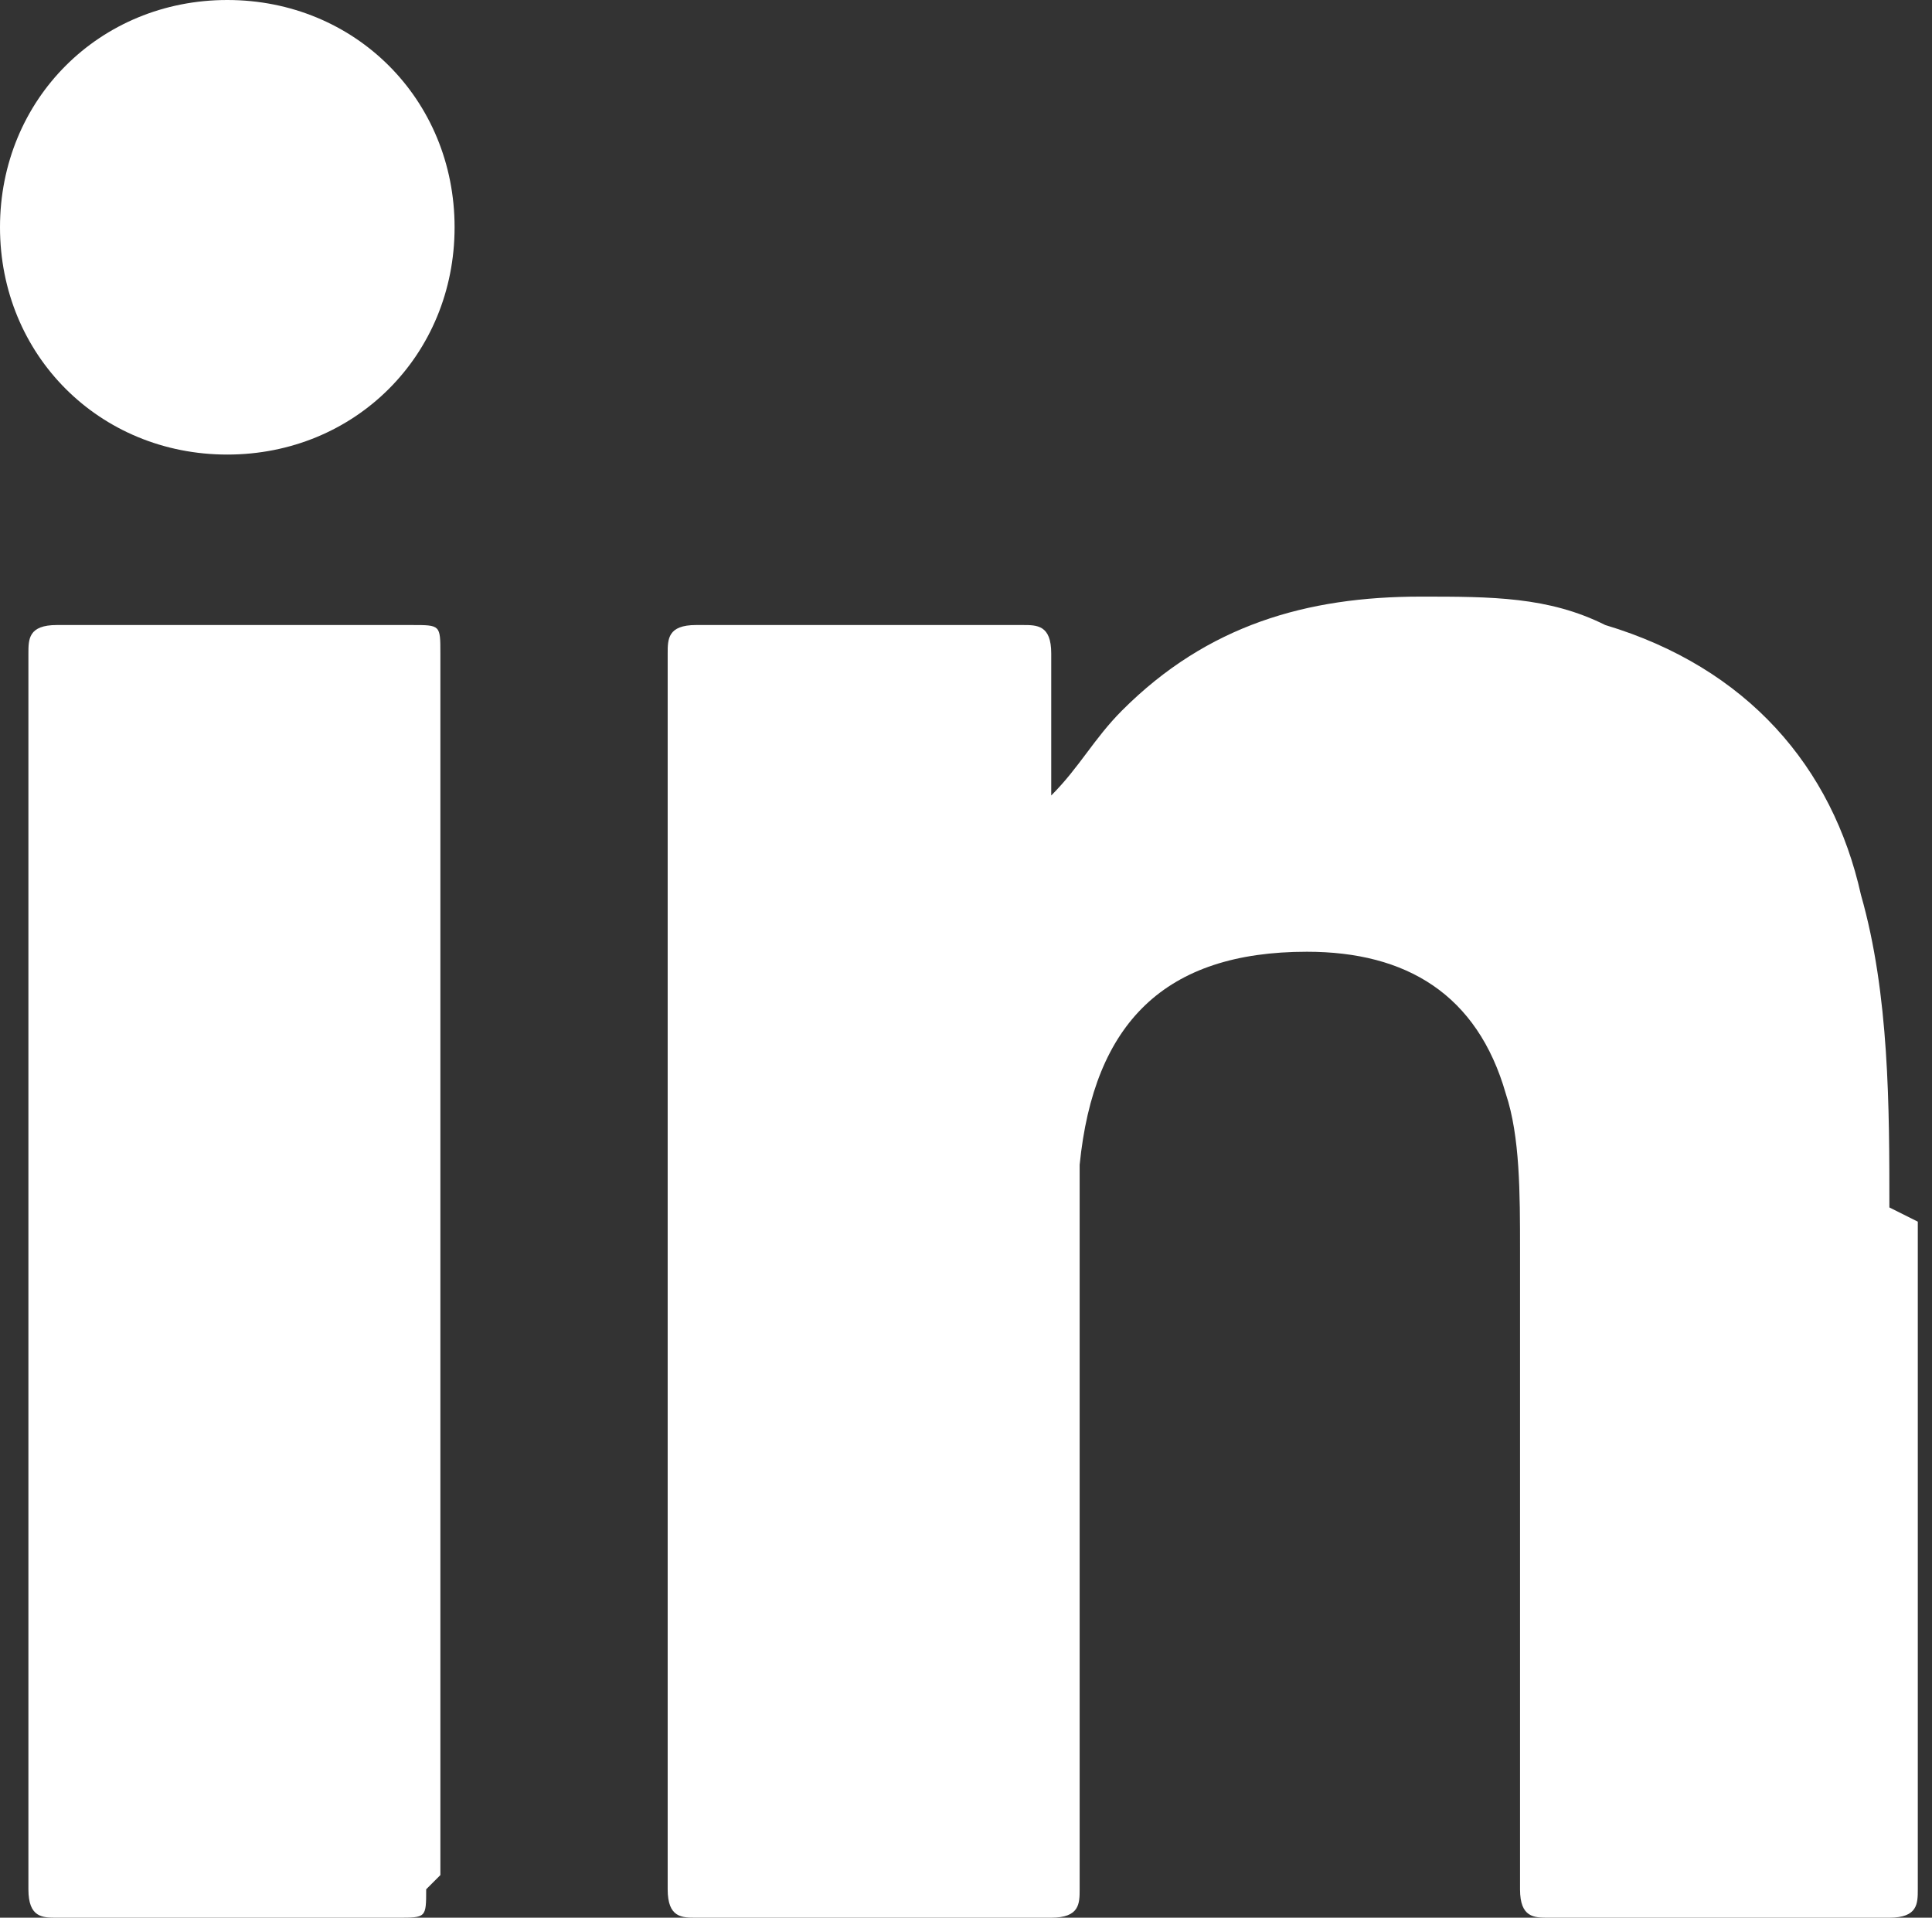 <?xml version="1.0" encoding="UTF-8"?>
<svg xmlns="http://www.w3.org/2000/svg" xmlns:xlink="http://www.w3.org/1999/xlink" version="1.1" viewBox="0 0 13.6 13.5">
  <rect x="0" y="0" width="13.6" height="13.5" fill="#333333" stroke="none"/>
  <defs>
    <style>
      .cls-1 {
        fill: none;
      }

      .cls-2 {
        fill: #fff;
      }

      .cls-3 {
        clip-path: url(#clippath);
      }
    </style>
    <clipPath id="clippath">
      <rect class="cls-1" width="13.6" height="13.5"/>
    </clipPath>
  </defs>
  <!-- Generator: Adobe Illustrator 28.6.0, SVG Export Plug-In . SVG Version: 1.2.0 Build 709)  -->
  <g>
    <g id="Capa_1">
      <g class="cls-3">
        <path class="cls-2" d="M13.5,8.6c0,1.6,0,3.2,0,4.7,0,.1,0,.2-.2.2-.8,0-1.6,0-2.4,0-.1,0-.2,0-.2-.2,0-1.5,0-3,0-4.5,0-.4,0-.8-.1-1.1-.2-.7-.7-1-1.4-1-1,0-1.5.5-1.6,1.5,0,.2,0,.5,0,.7,0,1.5,0,2.9,0,4.4,0,.1,0,.2-.2.2-.8,0-1.6,0-2.5,0-.1,0-.2,0-.2-.2,0-2.9,0-5.8,0-8.7,0-.1,0-.2.2-.2.8,0,1.6,0,2.3,0,.1,0,.2,0,.2.2,0,.3,0,.7,0,1,.2-.2.3-.4.5-.6.6-.6,1.3-.8,2.1-.8.5,0,.9,0,1.3.2,1,.3,1.6,1,1.8,1.9.2.7.2,1.5.2,2.2M1.6,0C.7,0,0,.7,0,1.6c0,.9.7,1.6,1.6,1.6.9,0,1.6-.7,1.6-1.6C3.2.7,2.5,0,1.6,0M3,13.3c0,.2,0,.2-.2.2-.8,0-1.6,0-2.4,0-.1,0-.2,0-.2-.2,0-2.9,0-5.8,0-8.7,0-.1,0-.2.2-.2.8,0,1.6,0,2.5,0,.2,0,.2,0,.2.2,0,1.4,0,2.9,0,4.3s0,2.9,0,4.3"/>
      </g>
    </g>
  </g>
</svg>